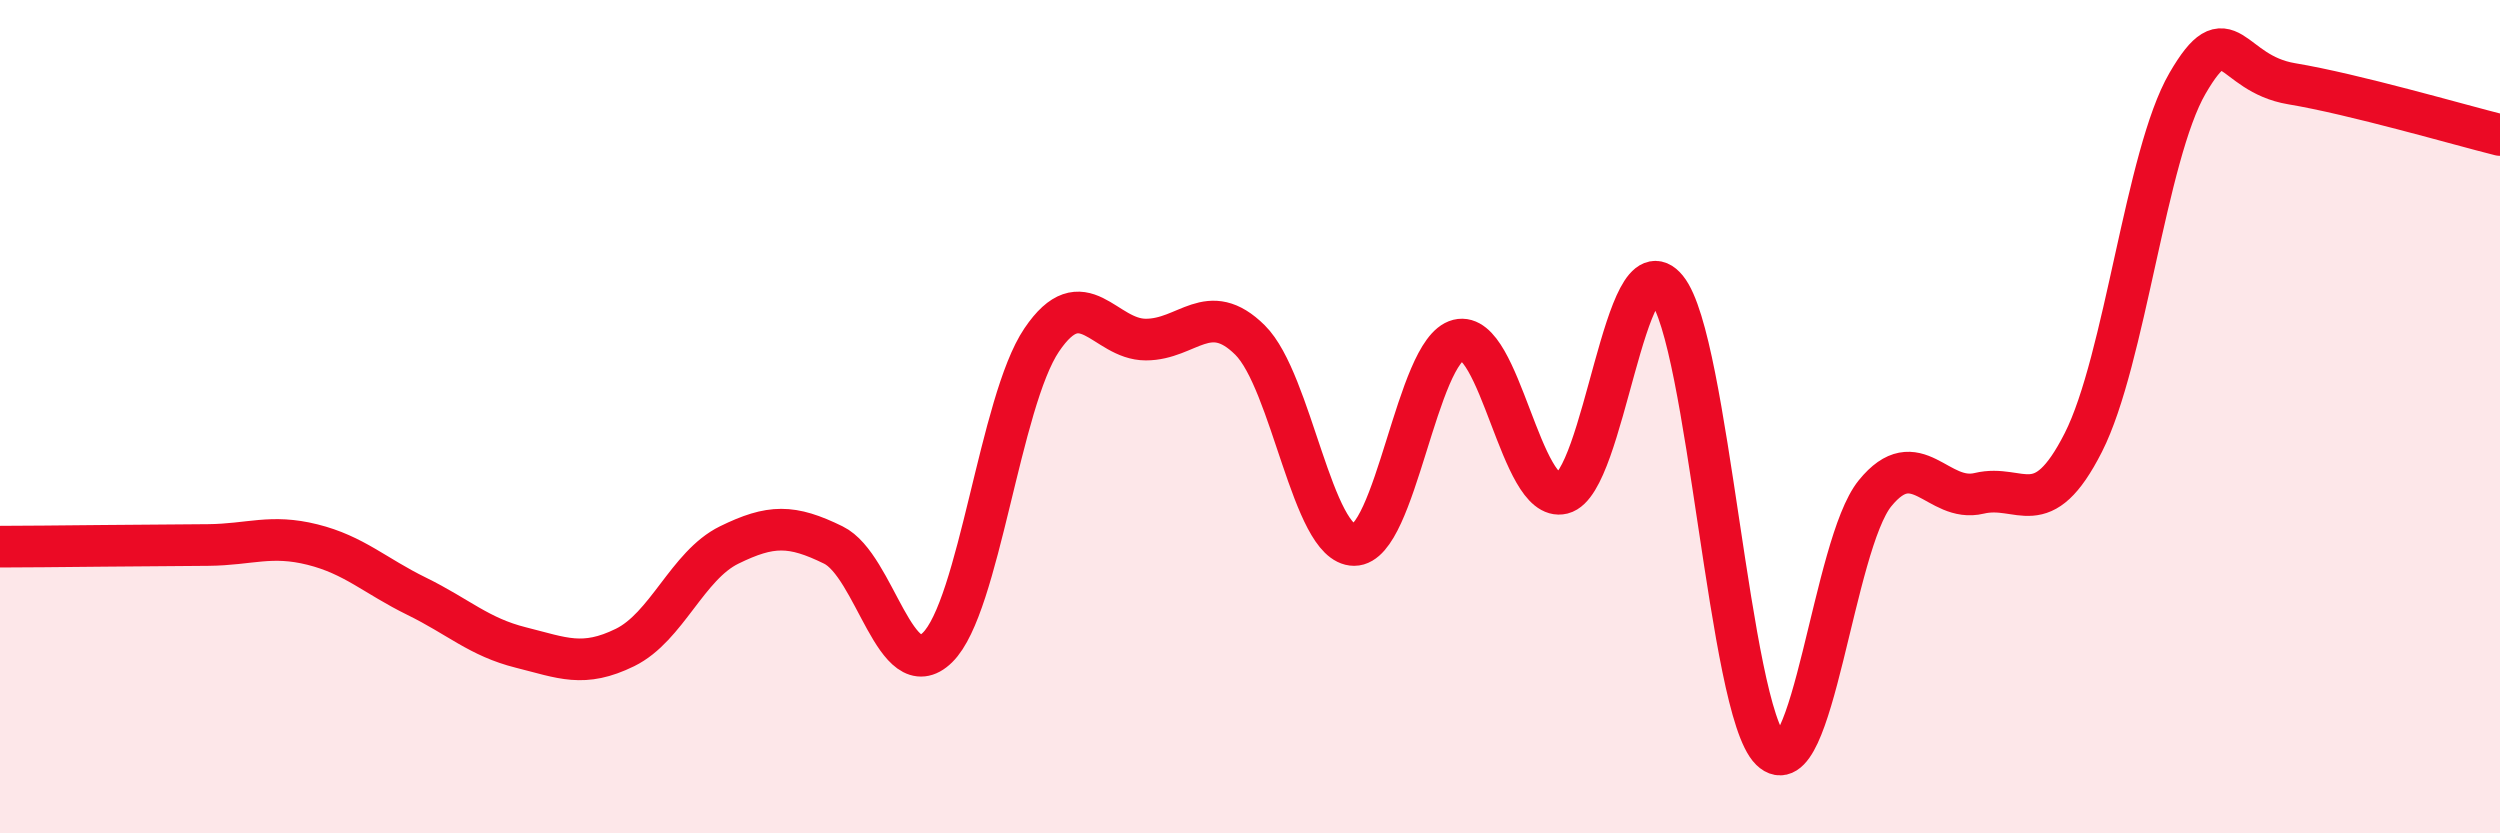 
    <svg width="60" height="20" viewBox="0 0 60 20" xmlns="http://www.w3.org/2000/svg">
      <path
        d="M 0,13.12 C 0.5,13.12 1.5,13.11 2.5,13.1 C 3.5,13.09 4,13.09 5,13.08 C 6,13.07 6.5,12.82 7.5,13.07 C 8.5,13.32 9,13.82 10,14.31 C 11,14.8 11.5,15.29 12.5,15.54 C 13.5,15.79 14,16.03 15,15.54 C 16,15.05 16.5,13.57 17.5,13.08 C 18.5,12.59 19,12.59 20,13.08 C 21,13.57 21.5,16.52 22.5,15.54 C 23.5,14.56 24,9.64 25,8.16 C 26,6.68 26.5,8.15 27.5,8.15 C 28.5,8.15 29,7.17 30,8.16 C 31,9.15 31.5,13.08 32.5,13.08 C 33.5,13.08 34,8.41 35,8.16 C 36,7.91 36.5,12.09 37.5,11.84 C 38.5,11.59 39,5.7 40,6.93 C 41,8.16 41.5,17.02 42.5,18 C 43.5,18.98 44,13.07 45,11.84 C 46,10.61 46.5,12.08 47.5,11.84 C 48.5,11.6 49,12.59 50,10.62 C 51,8.65 51.5,3.72 52.5,2 C 53.5,0.28 53.5,1.76 55,2.01 C 56.5,2.26 59,2.99 60,3.24L60 20L0 20Z"
        fill="#EB0A25"
        opacity="0.1"
        stroke-linecap="round"
        stroke-linejoin="round"
      />
      <path
        d="M 0,13.12 C 0.5,13.12 1.5,13.11 2.5,13.1 C 3.5,13.09 4,13.09 5,13.08 C 6,13.07 6.5,12.82 7.5,13.07 C 8.5,13.32 9,13.82 10,14.31 C 11,14.8 11.5,15.29 12.5,15.54 C 13.5,15.79 14,16.03 15,15.54 C 16,15.05 16.5,13.57 17.5,13.08 C 18.5,12.59 19,12.59 20,13.08 C 21,13.57 21.5,16.52 22.5,15.54 C 23.5,14.56 24,9.64 25,8.16 C 26,6.68 26.5,8.15 27.5,8.15 C 28.5,8.15 29,7.17 30,8.16 C 31,9.15 31.5,13.08 32.5,13.08 C 33.5,13.08 34,8.41 35,8.16 C 36,7.91 36.5,12.09 37.5,11.84 C 38.5,11.59 39,5.7 40,6.93 C 41,8.16 41.5,17.02 42.5,18 C 43.5,18.98 44,13.07 45,11.84 C 46,10.61 46.5,12.08 47.5,11.84 C 48.5,11.6 49,12.59 50,10.62 C 51,8.65 51.5,3.72 52.5,2 C 53.5,0.28 53.5,1.76 55,2.01 C 56.5,2.26 59,2.99 60,3.24"
        stroke="#EB0A25"
        stroke-width="1"
        fill="none"
        stroke-linecap="round"
        stroke-linejoin="round"
      />
    </svg>
  